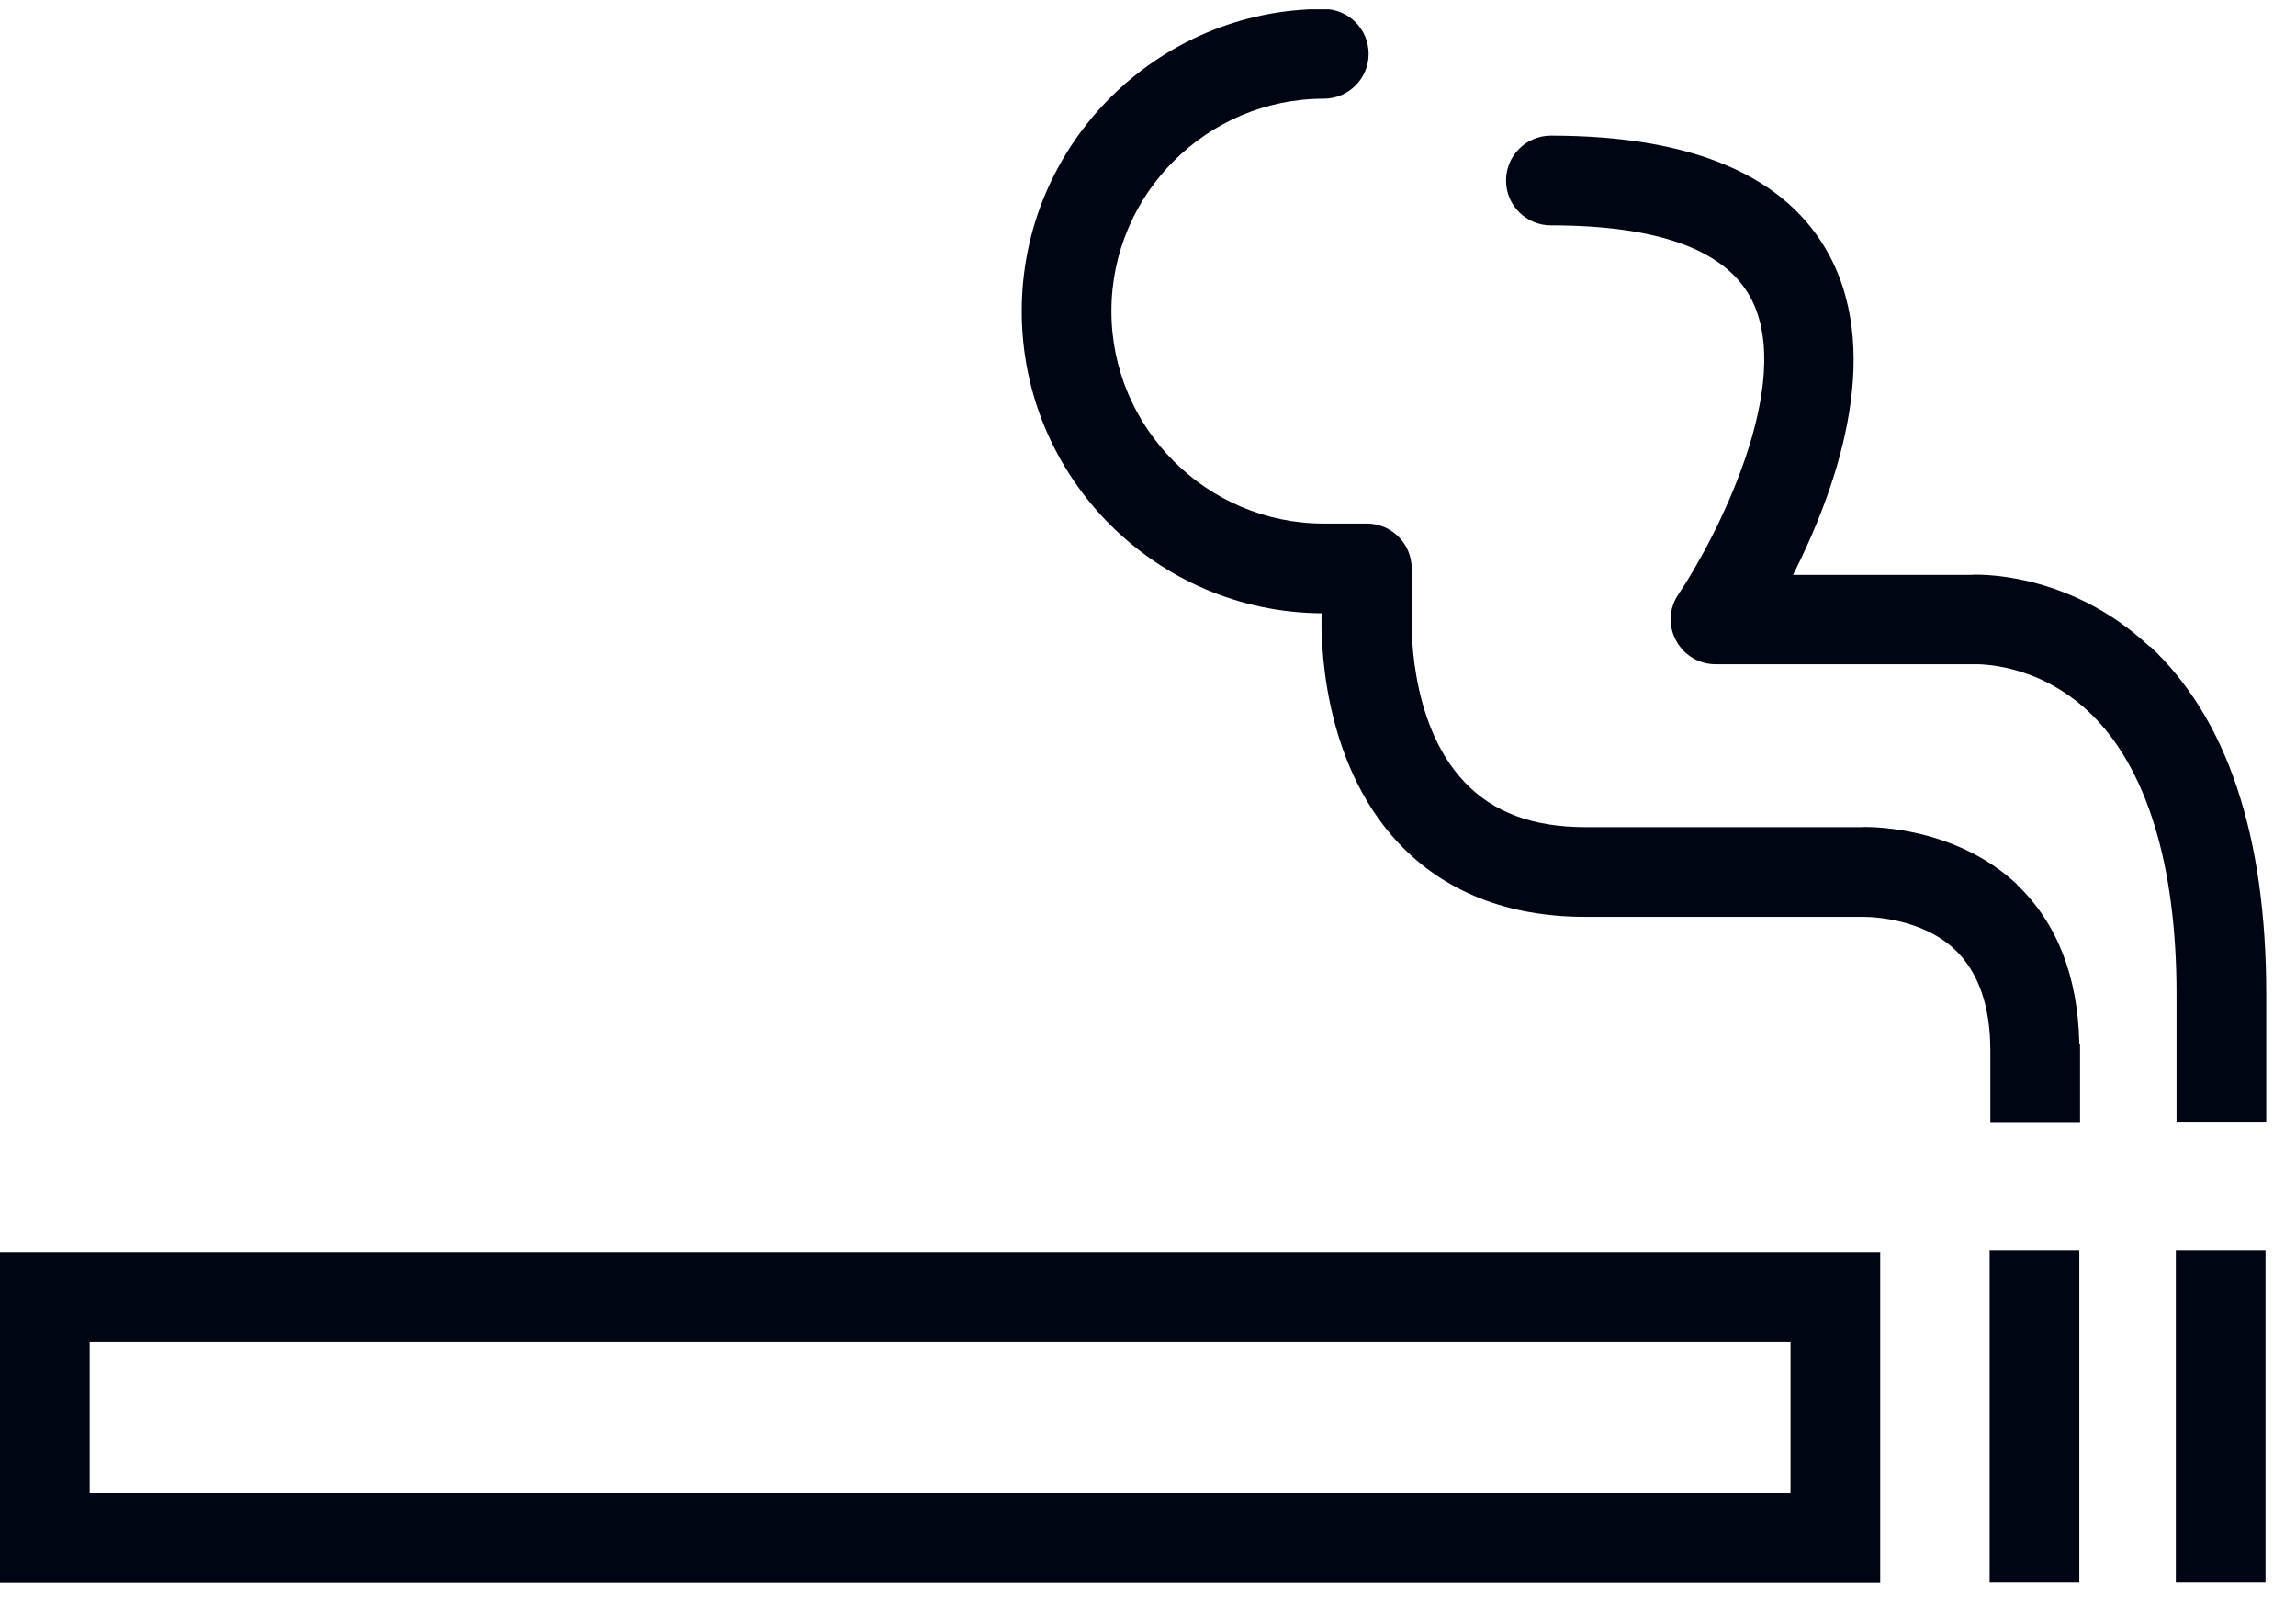 <svg width="64" height="45" viewBox="0 0 64 45" fill="none" xmlns="http://www.w3.org/2000/svg">
<g id="Calque_2" clip-path="url(#clip0_13352_491)">
<path id="Vector" d="M56.24 24.66C54.42 22.94 51.89 23.04 51.85 23.05H44.2C42.73 23.05 41.62 22.64 40.82 21.79C39.21 20.09 39.35 17.19 39.35 17.08V15.84C39.35 15.15 38.79 14.59 38.1 14.59H36.9C33.64 14.59 30.98 11.93 30.98 8.67C30.98 5.41 33.64 2.75 36.9 2.75C37.59 2.75 38.15 2.19 38.15 1.5C38.15 0.81 37.59 0.25 36.9 0.25C32.26 0.25 28.48 4.03 28.48 8.67C28.48 13.31 32.23 17.06 36.84 17.09C36.82 17.7 36.8 21.17 38.98 23.49C40.26 24.85 42.02 25.55 44.19 25.55H51.89C51.89 25.55 53.49 25.5 54.51 26.48C55.15 27.1 55.48 28.04 55.48 29.28V31.27H57.98V29.08H57.96C57.92 27.21 57.34 25.72 56.22 24.65L56.24 24.66Z" fill="#000513"/>
<path id="Vector_2" d="M59.92 18.02C57.63 15.87 54.98 16.01 54.95 16.02H49.98C51.13 13.75 52.52 9.99 51 7.13C49.82 4.91 47.2 3.78 43.23 3.78C42.54 3.78 41.98 4.34 41.98 5.03C41.98 5.72 42.54 6.28 43.23 6.28C46.21 6.28 48.08 6.96 48.8 8.3C50.08 10.7 47.78 15.09 46.78 16.57C46.52 16.95 46.5 17.45 46.72 17.85C46.94 18.26 47.36 18.51 47.82 18.51H55.03C55.1 18.51 56.78 18.45 58.26 19.87C59.83 21.38 60.67 24.08 60.67 27.7V31.26H63.17V27.7C63.17 23.28 62.08 20.02 59.93 18.01L59.92 18.02Z" fill="#000513"/>
<path id="Vector_3" d="M20.87 34.9H0V44.1H52.41V34.9H20.87ZM49.91 37.4V41.6H2.5V37.4H49.91Z" fill="#000513"/>
<path id="Vector_4" d="M57.96 34.85H55.46V44.09H57.96V34.85Z" fill="#000513"/>
<path id="Vector_5" d="M63.15 34.85H60.65V44.09H63.15V34.85Z" fill="#000513"/>
</g>
<defs>
<clipPath id="clip0_13352_491">
<rect width="63.16" height="43.84" fill="white" transform="translate(0 0.26)"/>
</clipPath>
</defs>
</svg>
